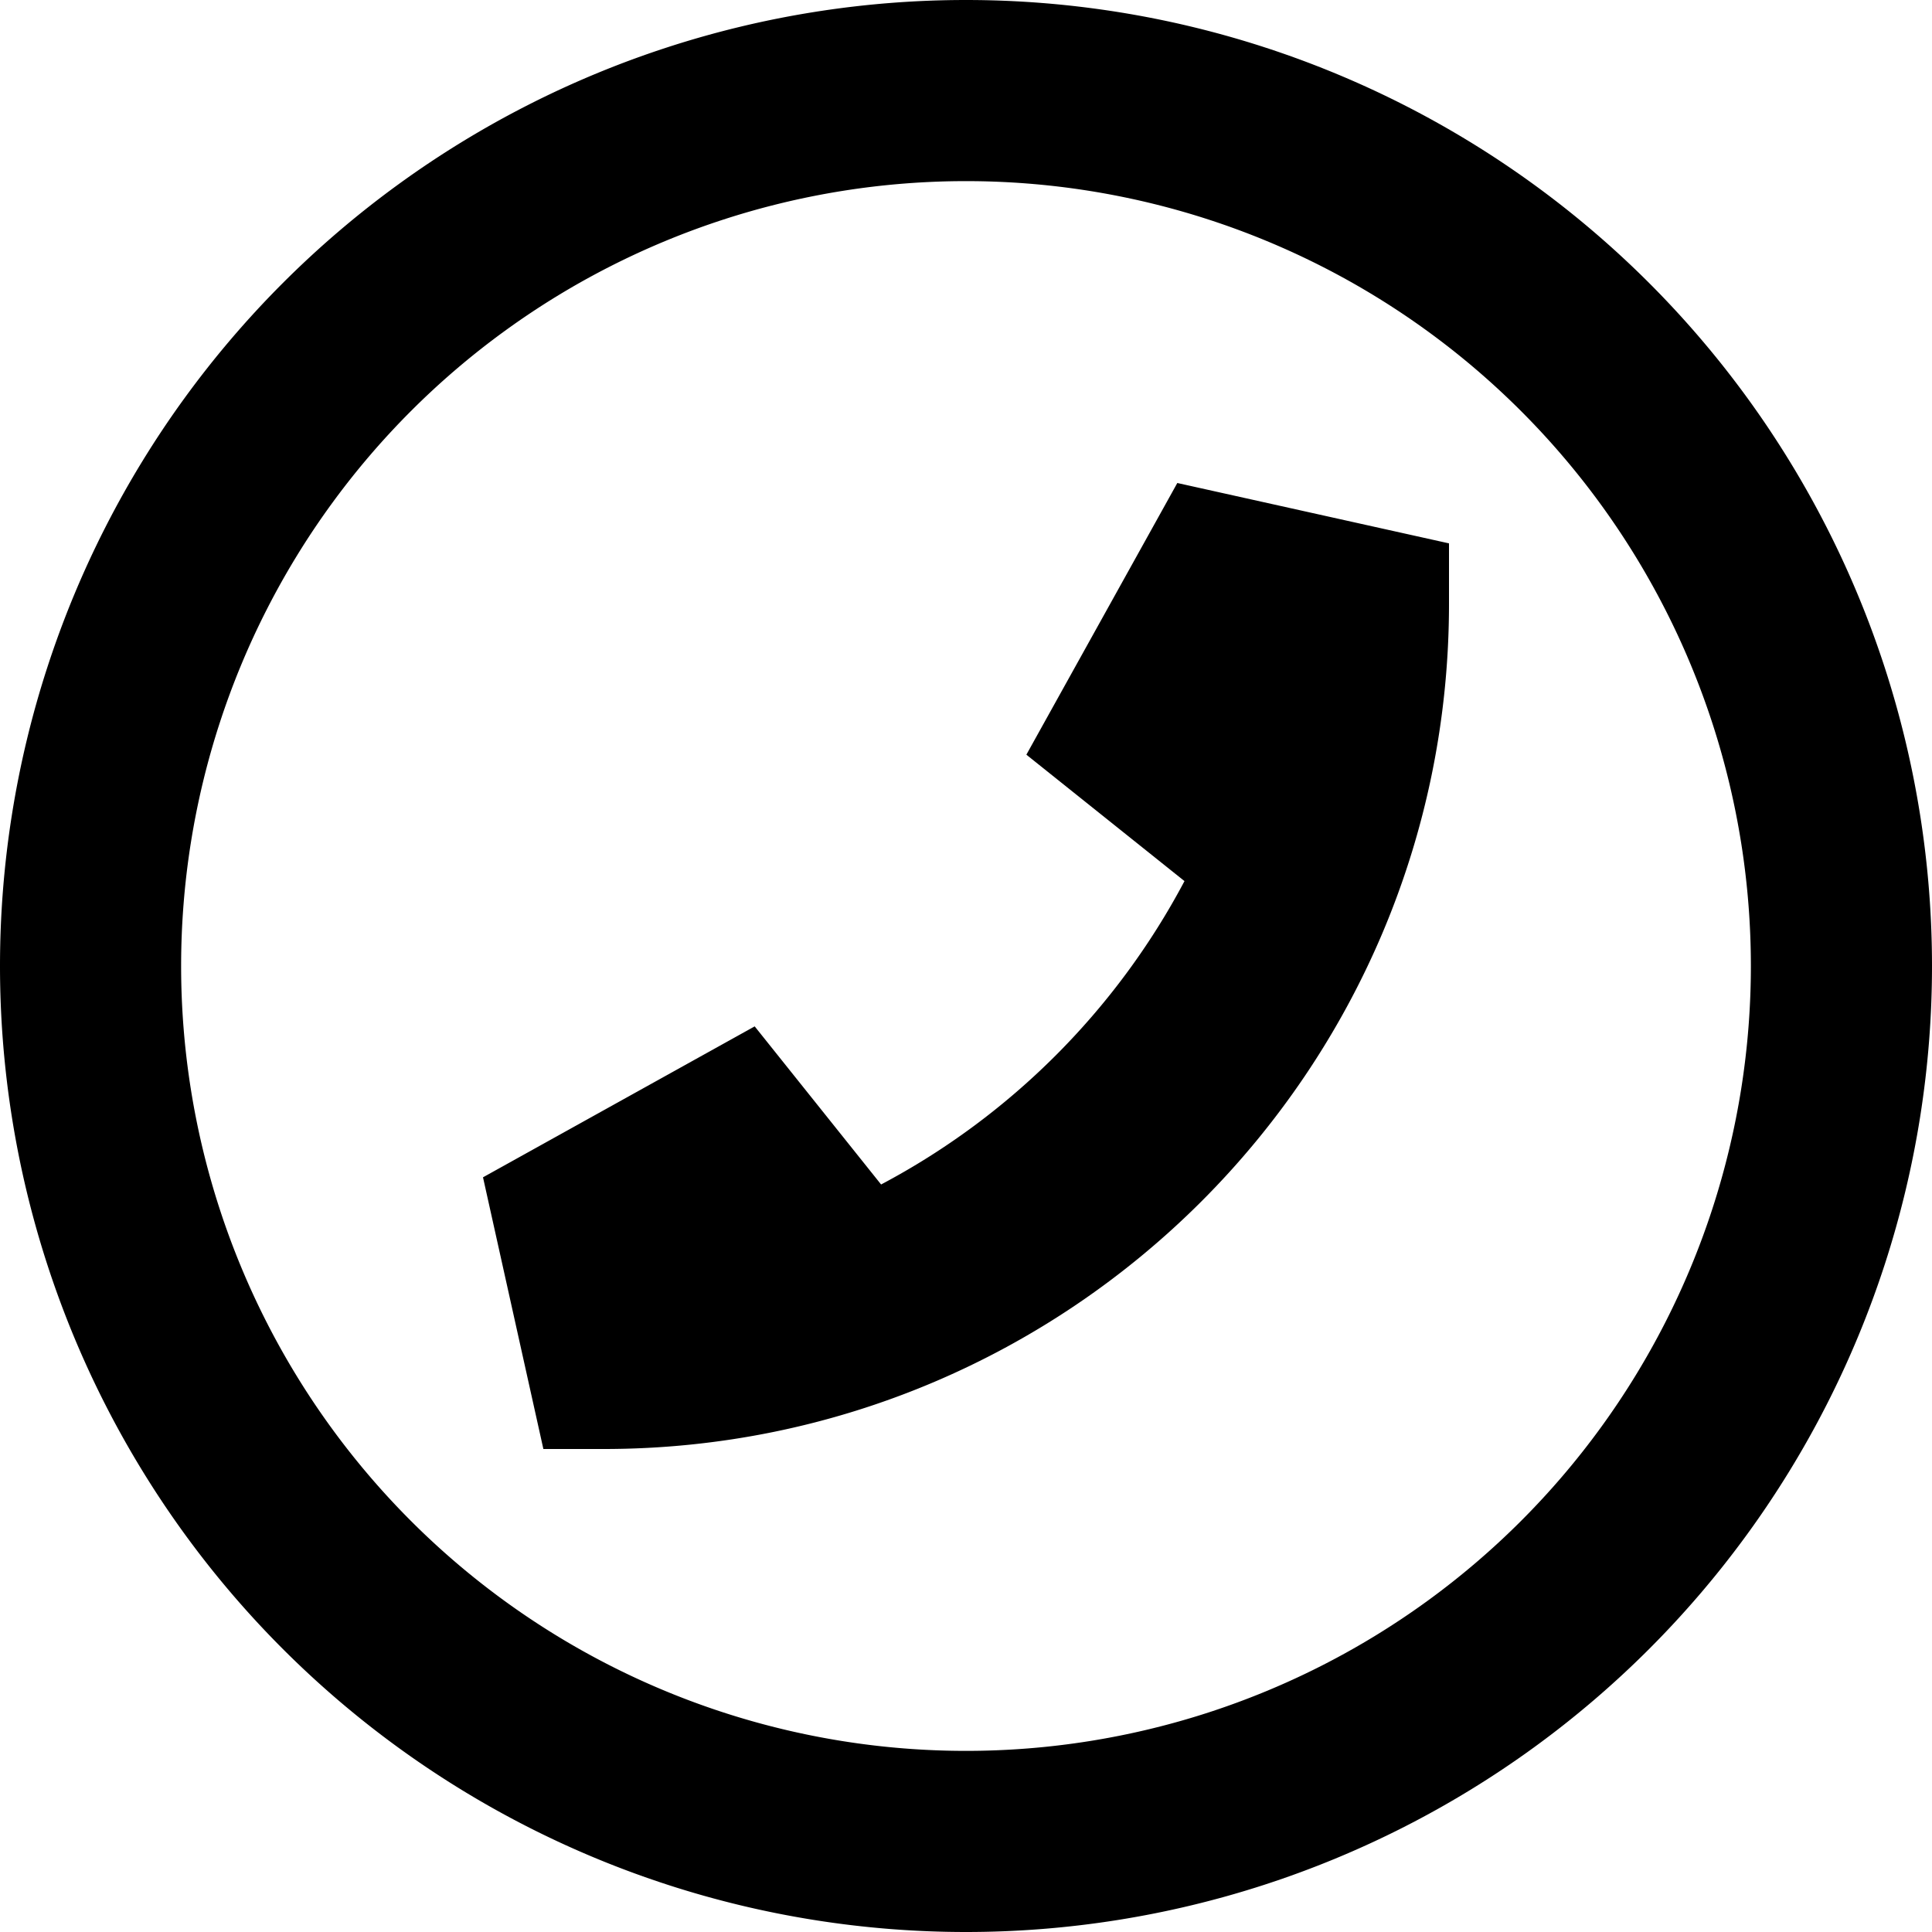 <svg xmlns="http://www.w3.org/2000/svg" viewBox="0 0 512 512"><!--! Font Awesome Pro 6.3.0 by @fontawesome - https://fontawesome.com License - https://fontawesome.com/license (Commercial License) Copyright 2023 Fonticons, Inc. --><path d="M256 464a208 208 0 1 0 0-416 208 208 0 1 0 0 416zM256 0a256 256 0 1 1 0 512A256 256 0 1 1 256 0zm56 128l72 16 0 16c0 123.7-100.3 224-224 224H144l-16-72 72-40 33.5 41.9c34.2-18.1 62.3-46.2 80.4-80.4L272 200l40-72z"/></svg>